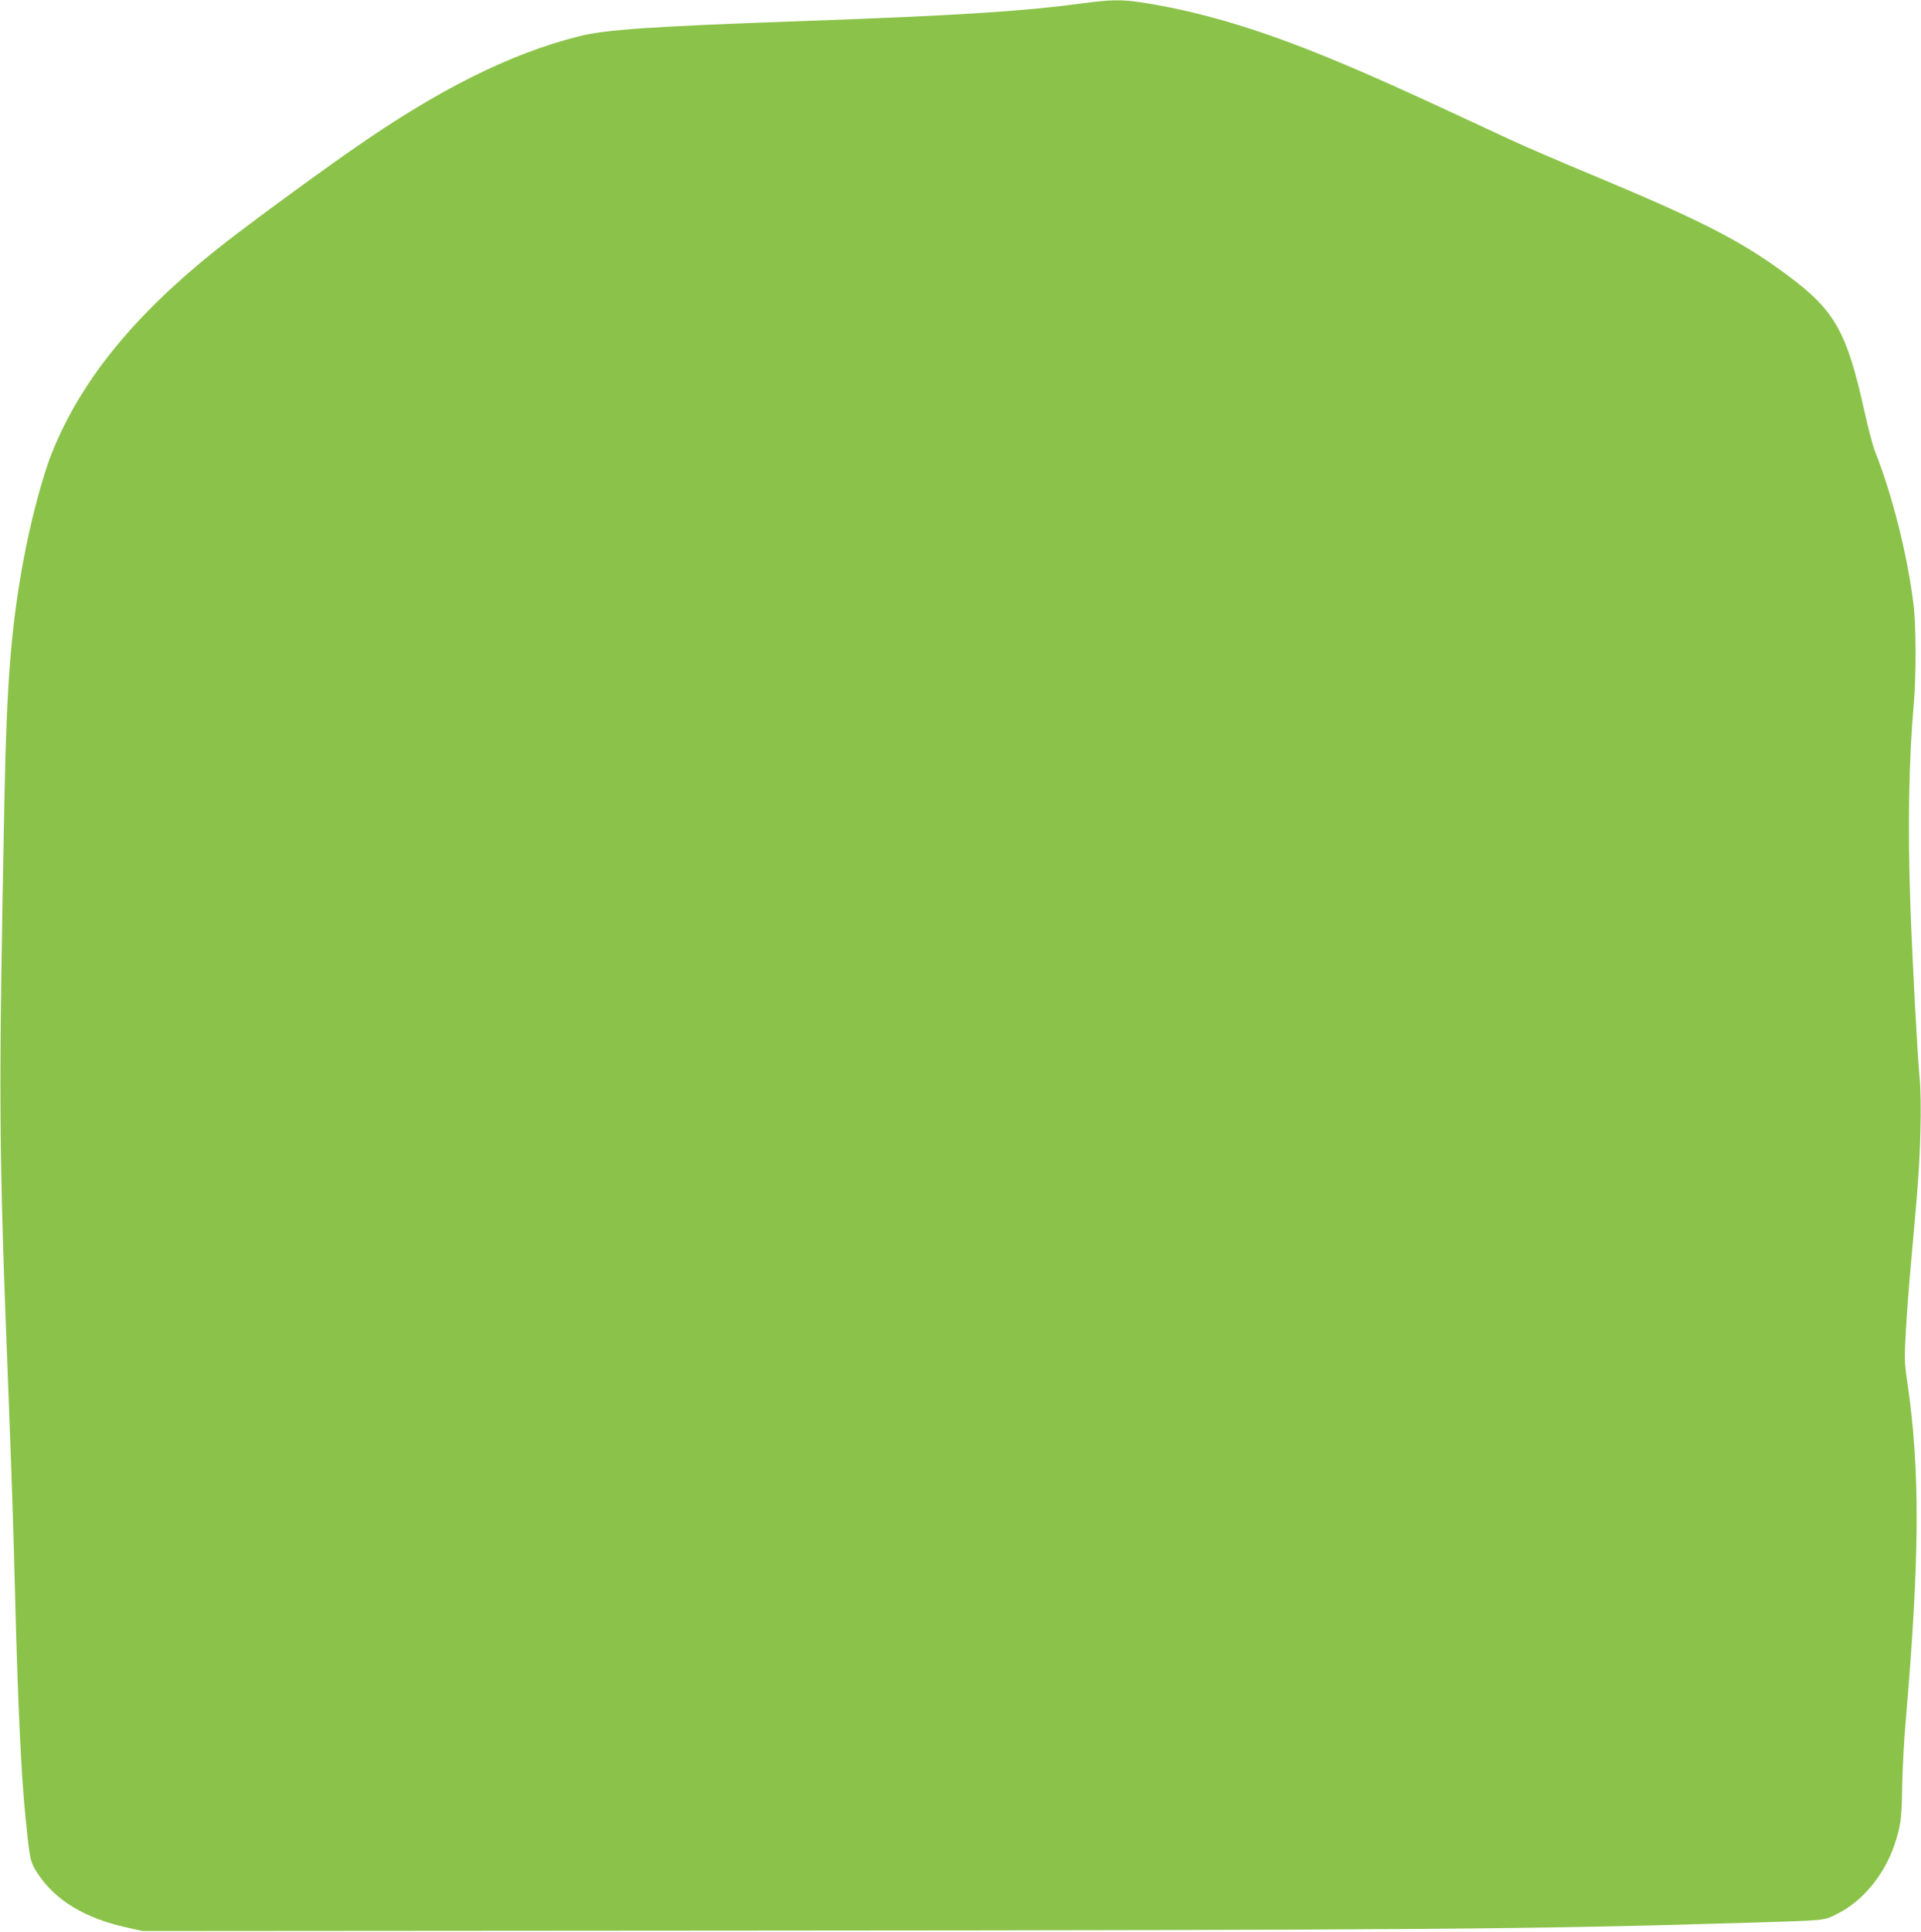 <?xml version="1.0" standalone="no"?>
<!DOCTYPE svg PUBLIC "-//W3C//DTD SVG 20010904//EN"
 "http://www.w3.org/TR/2001/REC-SVG-20010904/DTD/svg10.dtd">
<svg version="1.0" xmlns="http://www.w3.org/2000/svg"
 width="1273pt" height="1280pt" viewBox="0 0 1273 1280"
 preserveAspectRatio="xMidYMid meet">
<g transform="translate(0,1280) scale(0.1,-0.1)"
fill="#8bc34a" stroke="none">
<path d="M7180 12779 c-404 -55 -841 -82 -1875 -119 -984 -35 -1291 -56 -1467
-100 -460 -116 -936 -354 -1513 -758 -274 -191 -722 -521 -892 -657 -548 -437
-902 -874 -1091 -1351 -63 -158 -143 -462 -191 -729 -77 -424 -106 -787 -121
-1524 -40 -2057 -39 -2310 25 -3946 22 -565 34 -925 45 -1370 19 -730 41
-1202 70 -1476 28 -279 30 -286 80 -363 115 -177 314 -297 592 -358 l103 -23
4045 3 c4392 3 5183 9 6590 52 534 16 502 13 595 59 166 82 308 253 377 451
43 126 51 181 53 385 2 110 12 310 24 445 93 1086 96 1660 10 2245 -19 128
-20 155 -9 340 6 110 22 322 36 470 46 509 54 620 60 850 4 138 2 278 -5 350
-15 158 -48 777 -61 1135 -19 521 -11 978 23 1355 15 177 15 508 -2 645 -39
324 -139 725 -256 1020 -14 36 -46 155 -70 266 -117 527 -196 667 -508 899
-303 226 -564 360 -1287 662 -217 90 -458 194 -535 230 -738 344 -977 451
-1265 568 -451 183 -837 295 -1202 350 -122 19 -206 17 -378 -6z"/>
</g>
</svg>
